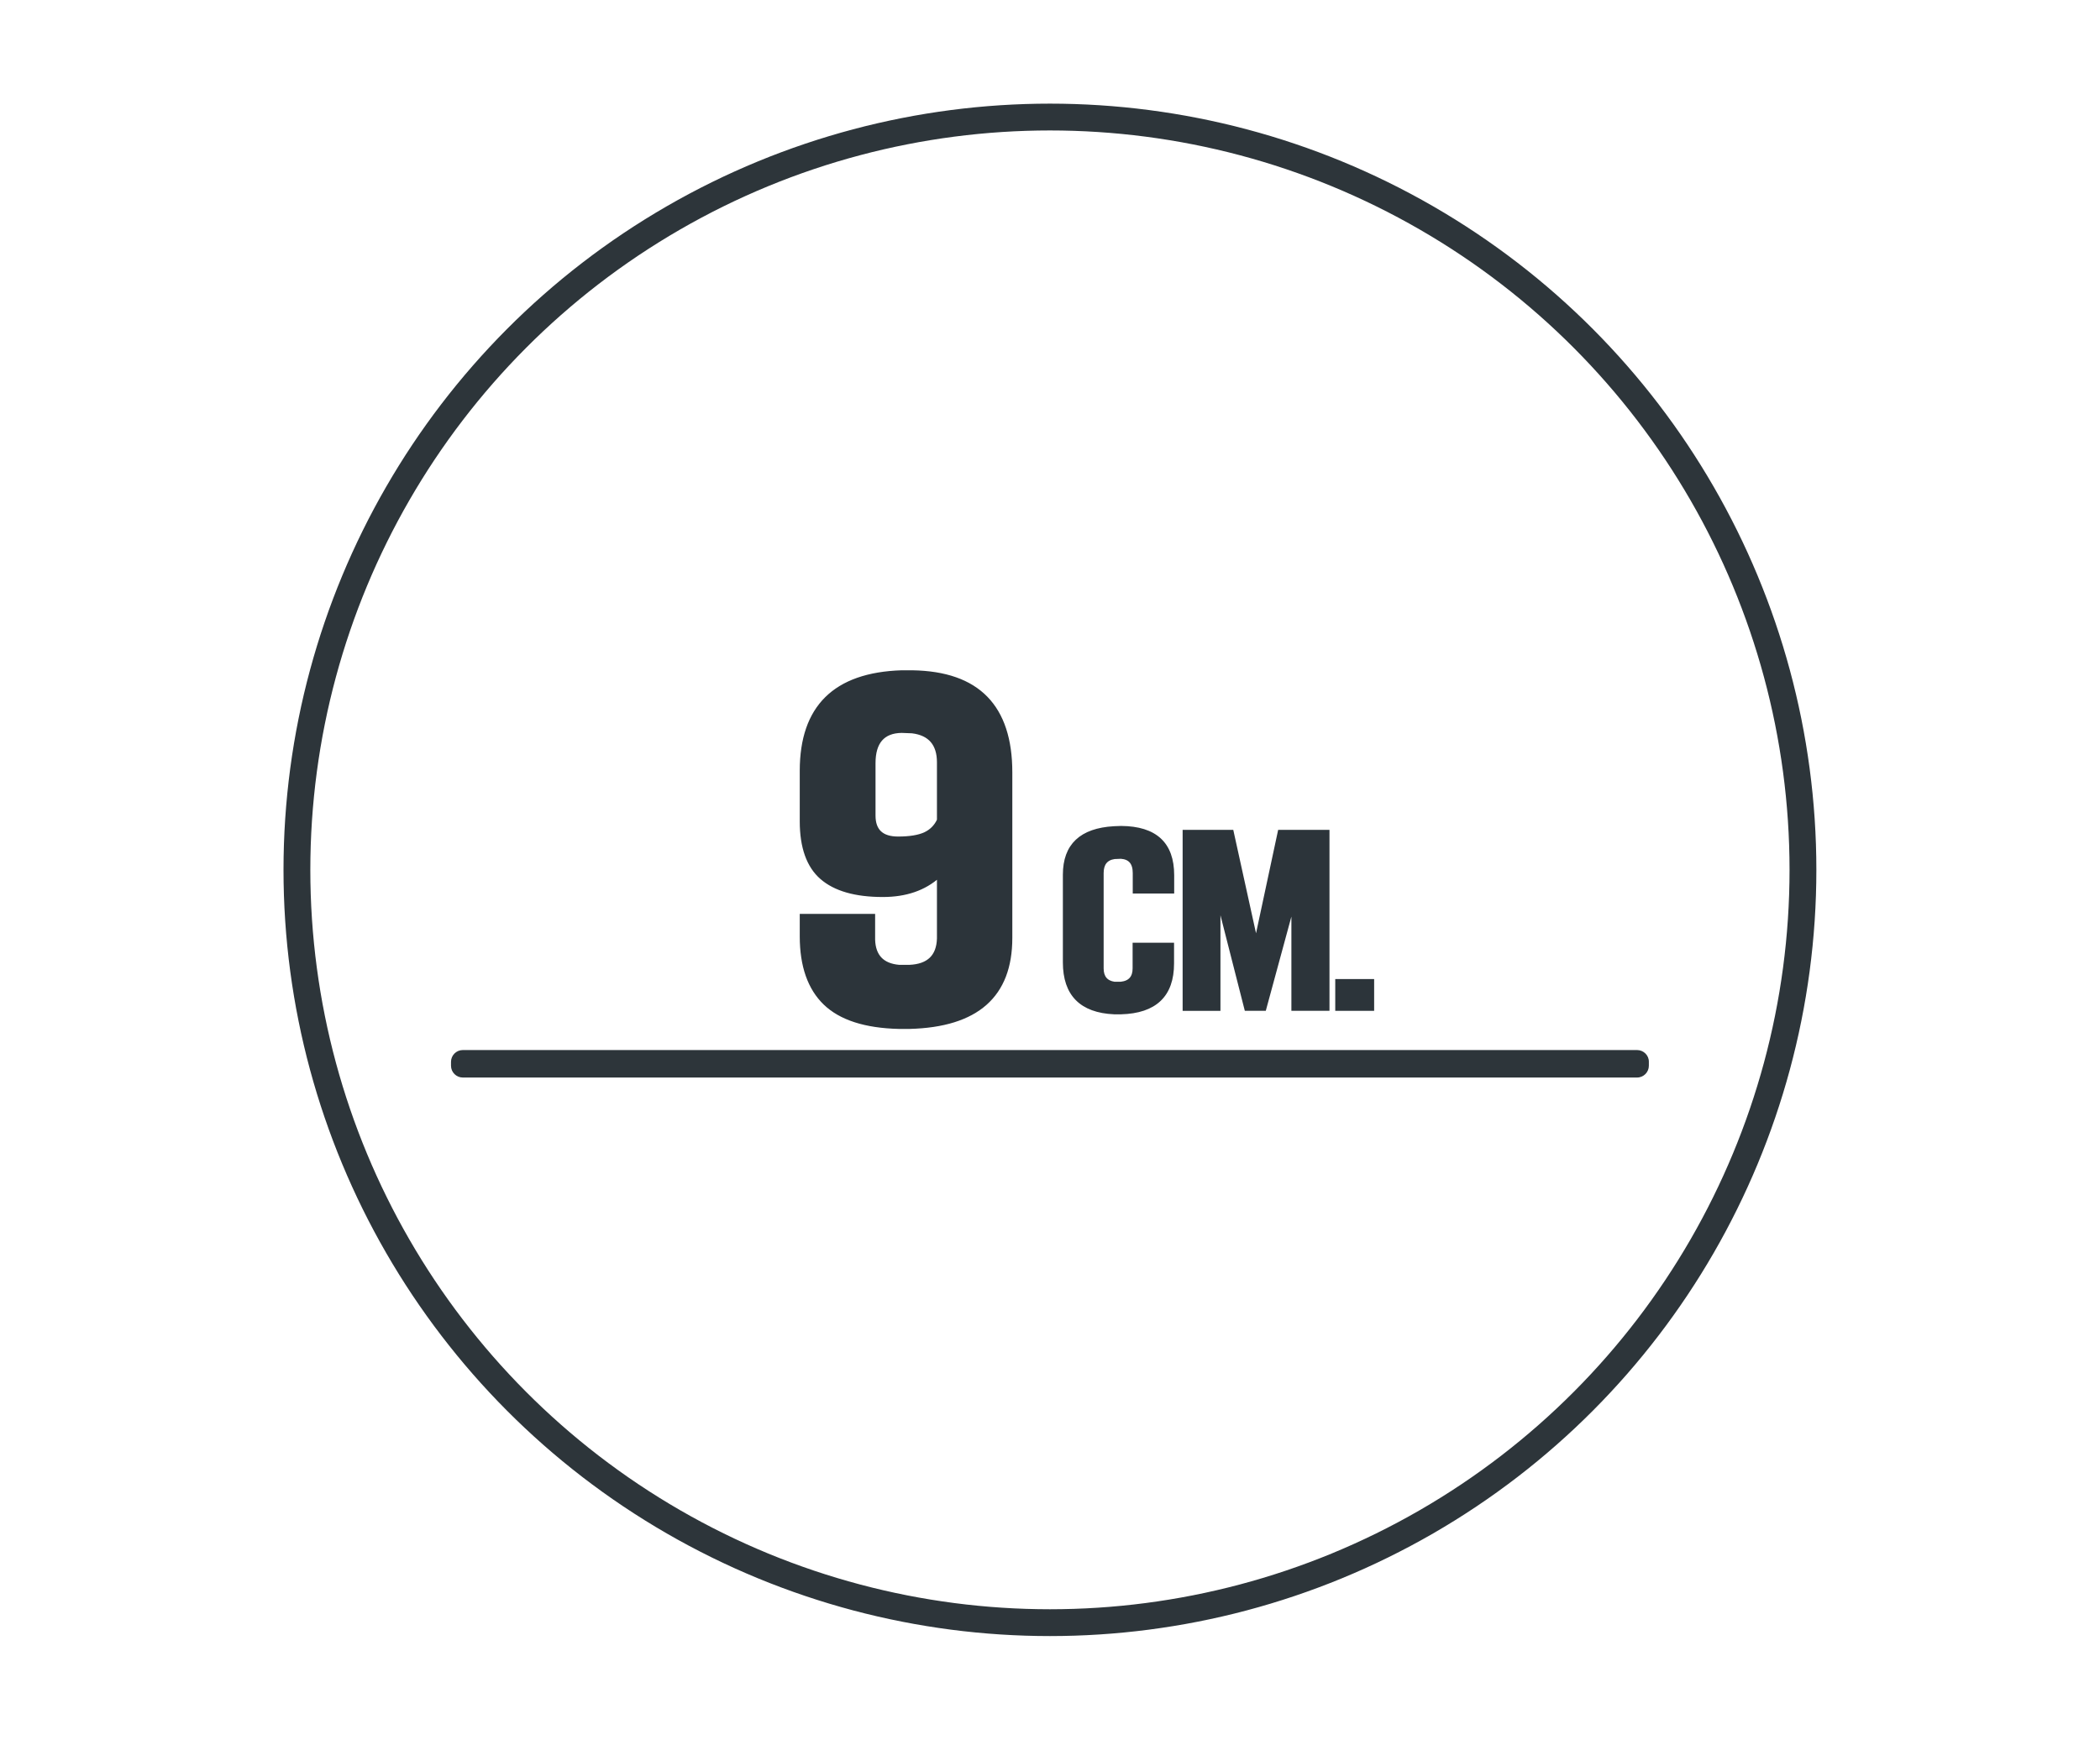 <?xml version="1.0" encoding="utf-8"?>
<!-- Generator: Adobe Illustrator 25.3.1, SVG Export Plug-In . SVG Version: 6.00 Build 0)  -->
<svg version="1.1" id="Layer_1" xmlns="http://www.w3.org/2000/svg" xmlns:xlink="http://www.w3.org/1999/xlink" x="0px" y="0px"
	 viewBox="0 0 156.59 129.76" style="enable-background:new 0 0 156.59 129.76;" xml:space="preserve">
<style type="text/css">
	.st0{fill:#2C343A;stroke:#2C343A;stroke-width:0.25;stroke-miterlimit:10;}
	.st1{fill:none;stroke:#2D353A;stroke-width:2;stroke-miterlimit:10;}
	.st2{fill:#2D353A;}
</style>
<g id="Layer_2">
</g>
<g>
	<path class="st0" d="M67.03,76.62c-2.52-0.06-4.36-0.66-5.52-1.78s-1.75-2.79-1.75-5v-1.55h5.37v1.8c0.04,1.22,0.67,1.89,1.91,2
		h0.77c1.42-0.06,2.14-0.76,2.18-2.09v-4.65c-1.06,0.95-2.44,1.43-4.16,1.43c-2.05,0-3.57-0.44-4.57-1.31c-1-0.87-1.5-2.28-1.5-4.21
		v-3.77c0-4.75,2.49-7.21,7.47-7.37h0.8c2.45,0.04,4.28,0.68,5.5,1.93s1.83,3.1,1.83,5.56v12.35c0,4.31-2.51,6.53-7.54,6.66H67.03z
		 M67.23,54.54c-1.38,0.02-2.07,0.82-2.07,2.38v3.91c0,1.13,0.6,1.69,1.81,1.69c0.86,0,1.52-0.11,1.99-0.32
		c0.47-0.22,0.81-0.56,1.03-1.03v-4.31c0-1.36-0.66-2.13-1.98-2.29L67.23,54.54z"/>
</g>
<g>
	<path class="st0" d="M83.6,61.73c2.56,0.02,3.83,1.2,3.83,3.55v1.24h-2.84v-1.4c0-0.75-0.33-1.14-1-1.19l-0.49,0.02
		c-0.62,0.09-0.93,0.48-0.93,1.17v7.11c0,0.65,0.31,1.03,0.92,1.12h0.49c0.67-0.07,1-0.45,1-1.12v-1.79h2.84v1.42
		c0,2.38-1.28,3.6-3.83,3.67h-0.51c-2.46-0.11-3.7-1.36-3.7-3.75v-6.54c0-2.19,1.23-3.35,3.69-3.49L83.6,61.73z"/>
	<path class="st0" d="M90.88,67.27v8h-2.57V62.02h3.55l1.8,8.18l1.75-8.18h3.6v13.25h-2.59v-7.84l-2.13,7.84h-1.37L90.88,67.27z"/>
	<path class="st0" d="M99.69,73.15h2.65v2.12h-2.65V73.15z"/>
</g>
<circle class="st1" cx="78.29" cy="64.88" r="56.15"/>
<path class="st2" d="M122.07,78.32H34.51c-0.49,0-0.88,0.4-0.88,0.88v0.29c0,0.49,0.4,0.88,0.88,0.88h87.56
	c0.49,0,0.88-0.4,0.88-0.88v-0.29C122.96,78.72,122.56,78.32,122.07,78.32z"/>
</svg>
